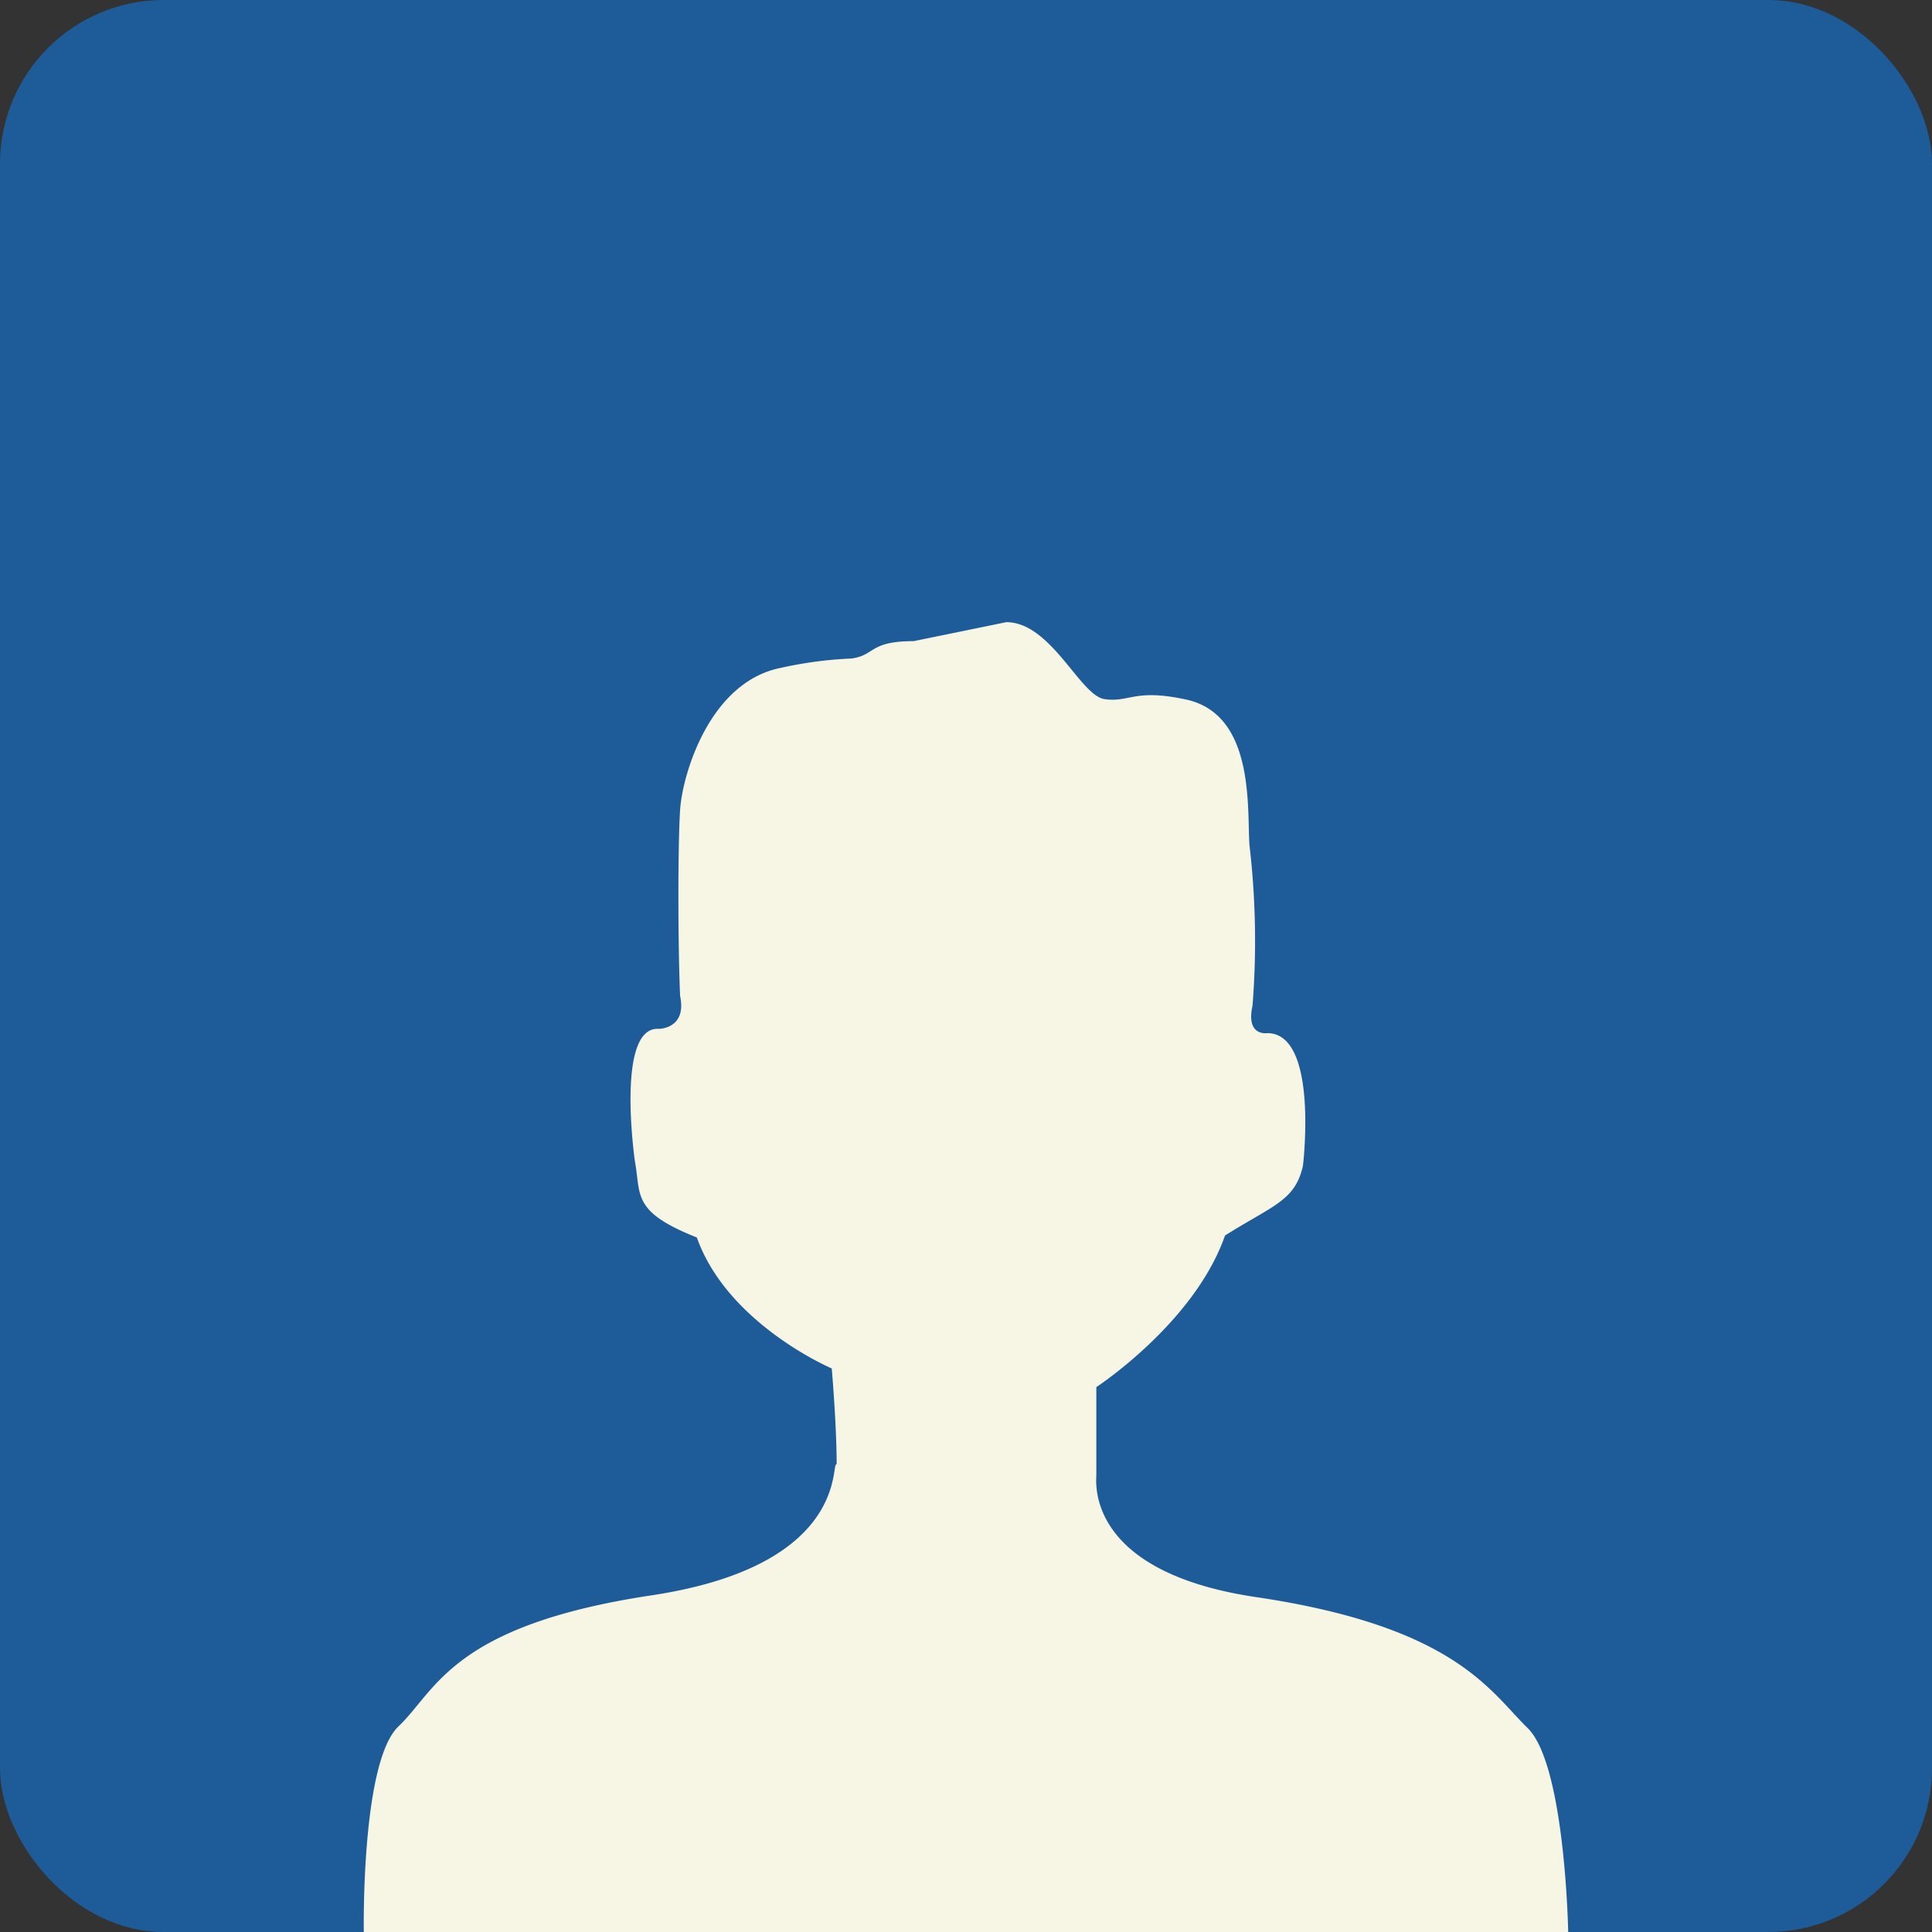 <svg xmlns="http://www.w3.org/2000/svg" viewBox="0 0 59 59"><rect x="0" y="0" width="59" height="59" fill="#333333" stroke="none"/><defs><style>.cls-1{fill:#1d5b99;}.cls-2{fill:#f7f5e4;fill-rule:evenodd;}</style></defs><title>man</title><g id="图层_2" data-name="图层 2"><g id="图层_1-2" data-name="图层 1"><rect class="cls-1" width="59" height="59" rx="5" ry="5"/><path class="cls-2" d="M11.11,59s-.09-5.19,1.06-6.28,1.62-3.08,7.72-4,5.46-4.11,5.66-4c0-1.22-.15-2.93-.15-2.93s-3.18-1.35-4.12-4c-2-.79-1.7-1.3-1.89-2.32,0,0-.6-4.14.73-4.05,0,0,.86,0,.65-1-.07-1.58-.07-4.65,0-5.7s.89-3.91,3.1-4.33A12.15,12.15,0,0,1,26,20.11c.74-.1.53-.53,1.9-.53L30.73,19c1.37,0,2.25,2.24,3,2.35s.91-.32,2.43,0c2.21.42,1.91,3.44,2,4.49a25.11,25.11,0,0,1,.09,4.87c-.21.95.45.84.45.84,1.58,0,1.09,4.05,1.09,4.05-.24,1.07-.9,1.2-2.38,2.13-.93,2.67-3.93,4.63-3.93,4.63s0,2.21,0,2.69c0,.19-.34,2.94,4.86,3.72,6.1.9,7.16,2.88,8.31,4S47.89,59,47.89,59Z"/></g></g></svg>